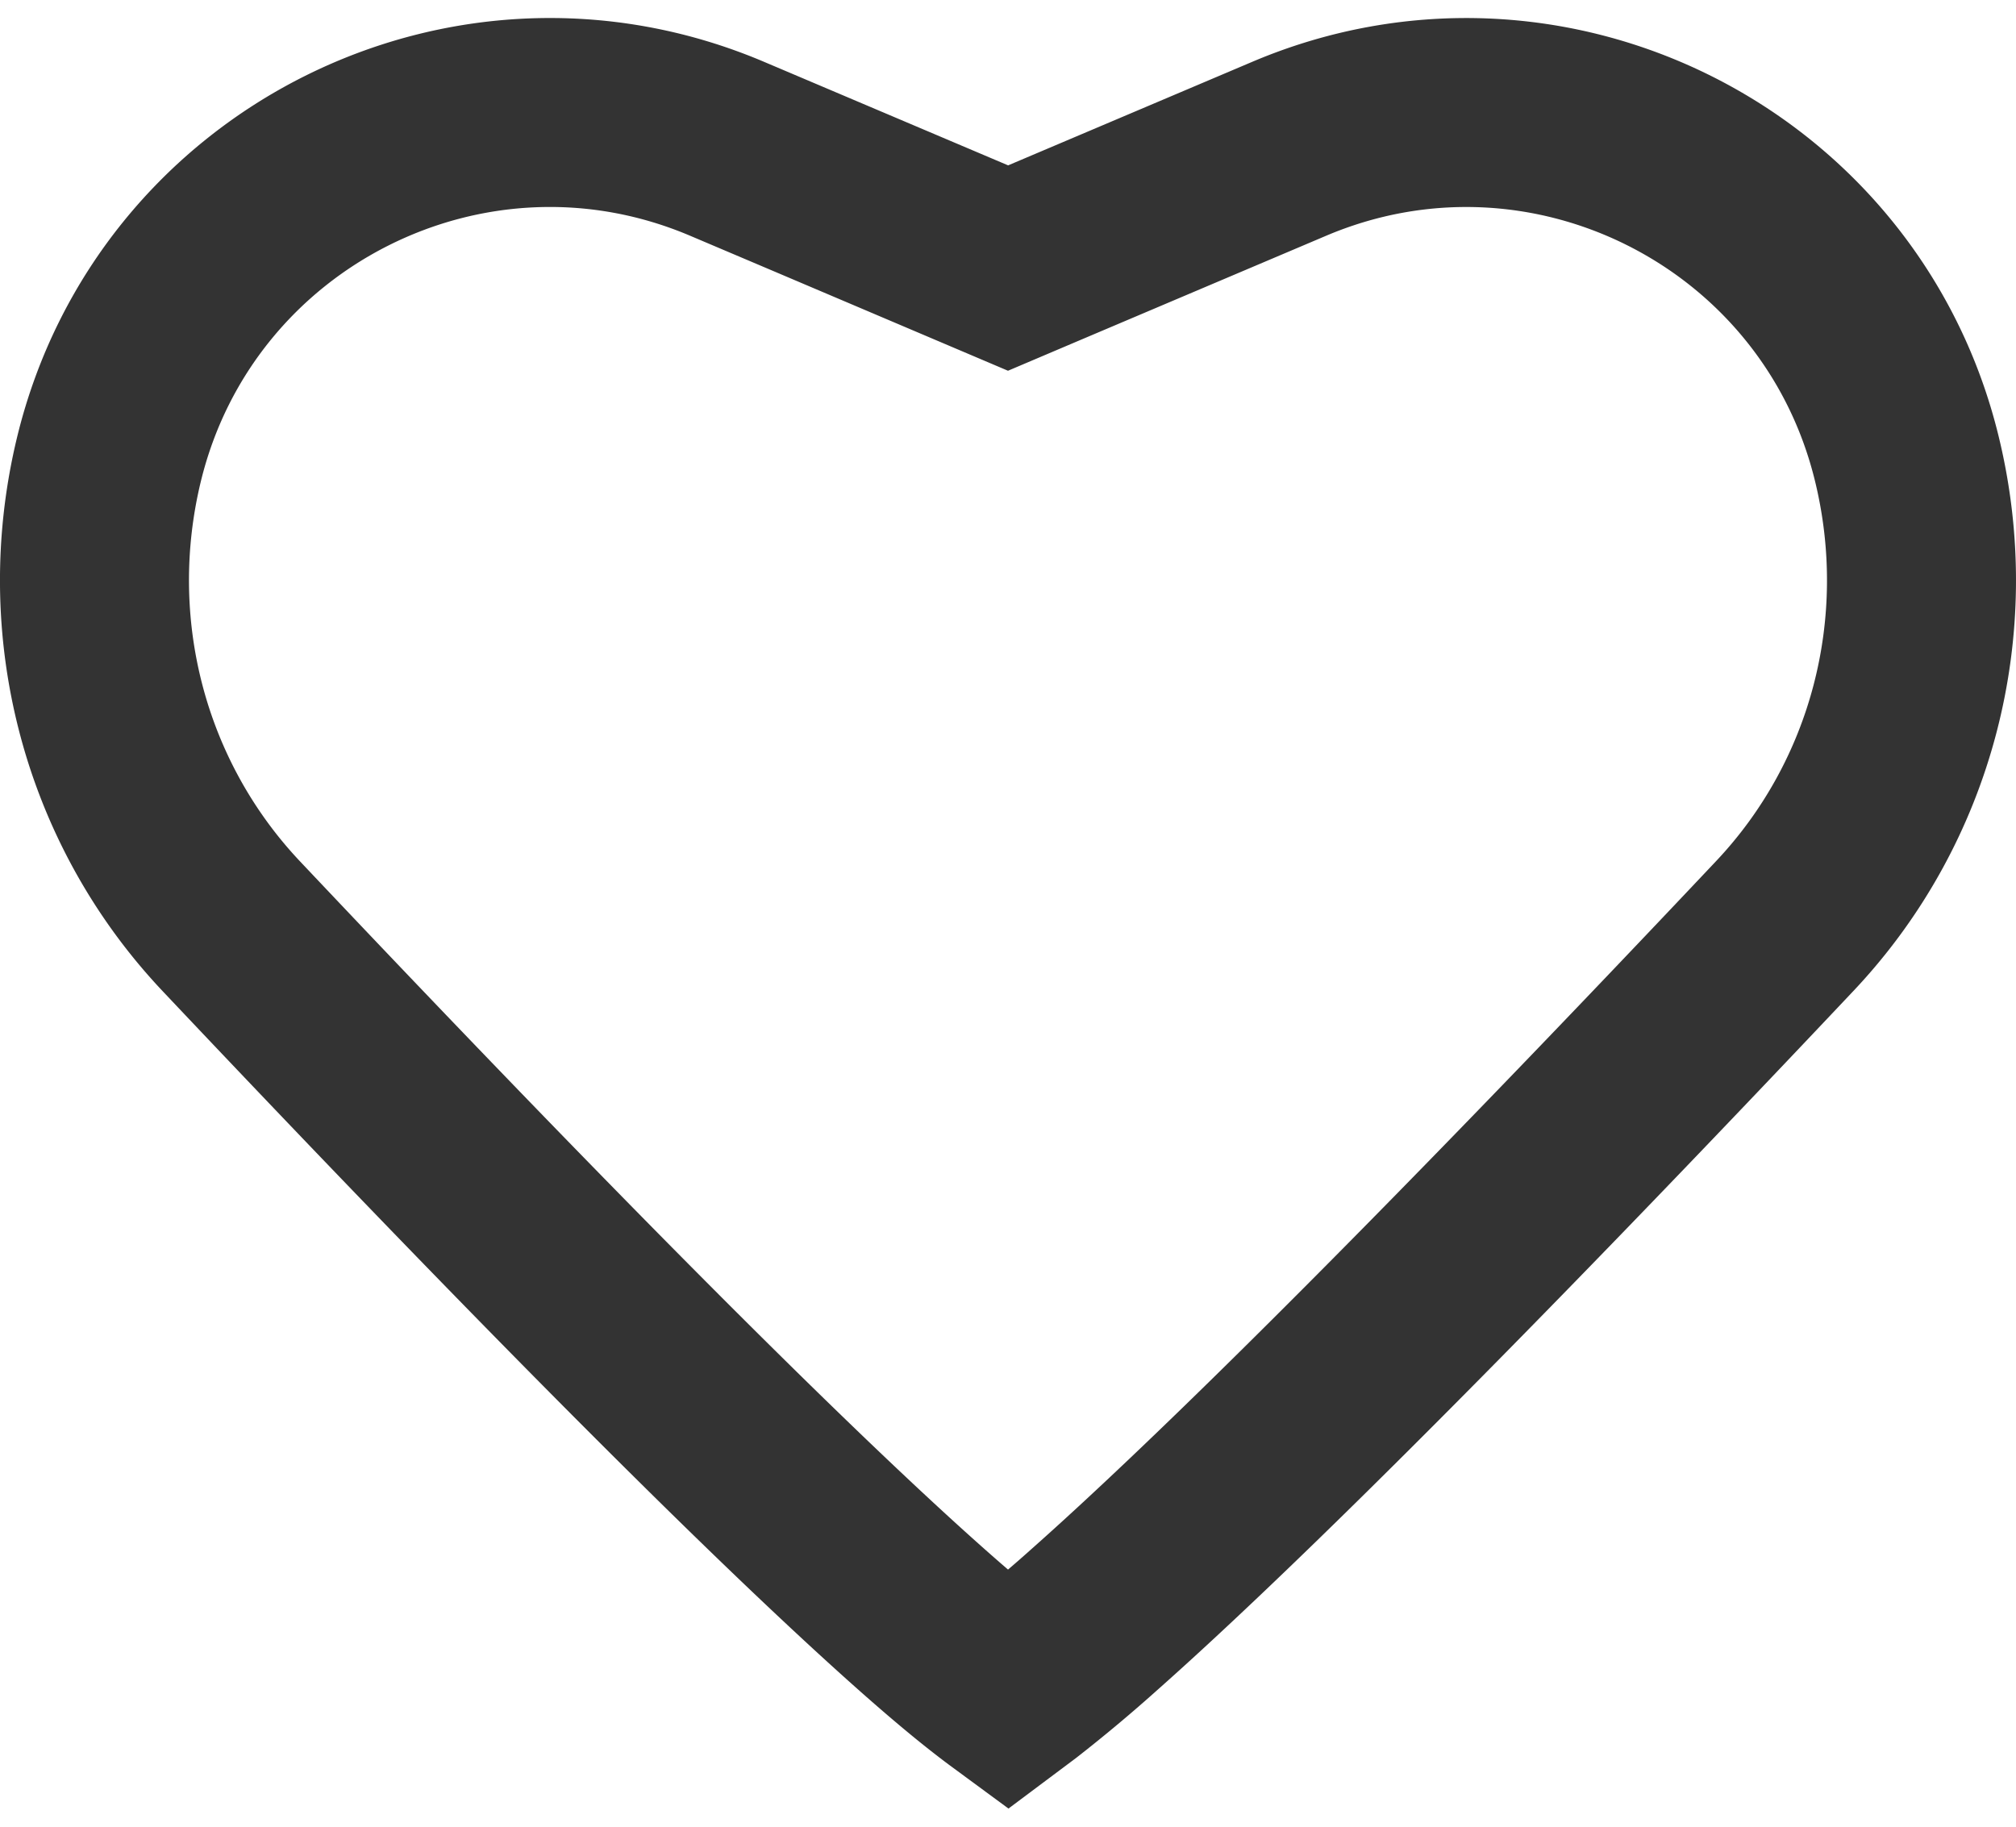 <svg width="32" height="29" fill="none" xmlns="http://www.w3.org/2000/svg"><path d="M15.414 4.007l.586.249.586-.249 3.88-1.646c4.086-1.733 8.753.61 9.802 4.925.646 2.654-.076 5.444-1.94 7.417-2.184 2.315-5.04 5.297-7.563 7.791-1.263 1.249-2.43 2.362-3.38 3.205a23.11 23.11 0 01-1.214 1.017l-.171.128a9.541 9.541 0 01-.17-.128c-.331-.253-.74-.595-1.215-1.017-.95-.843-2.117-1.956-3.38-3.205-2.523-2.494-5.379-5.476-7.564-7.79-1.863-1.974-2.585-4.764-1.94-7.418C2.782 2.972 7.449.628 11.536 2.36l3.88 1.646z" stroke="#333" stroke-width="3"/></svg>